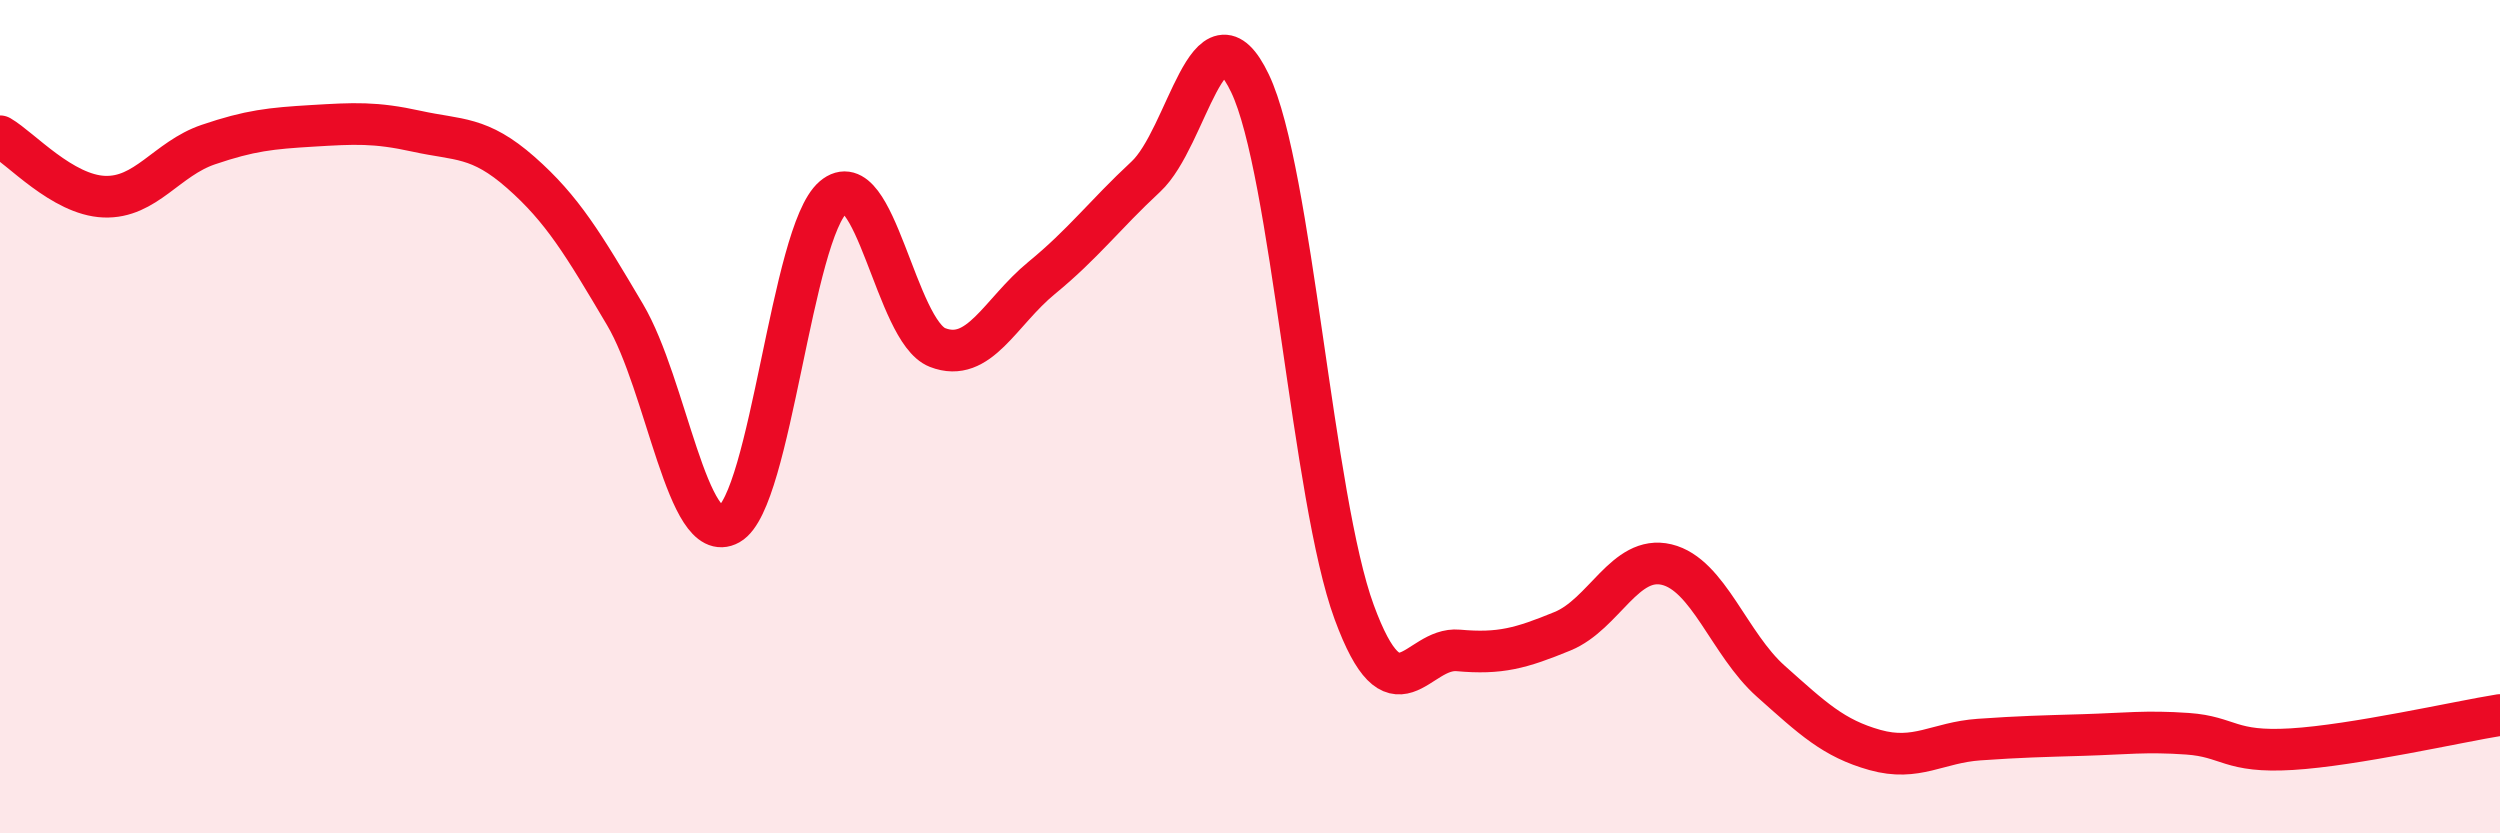 
    <svg width="60" height="20" viewBox="0 0 60 20" xmlns="http://www.w3.org/2000/svg">
      <path
        d="M 0,3.27 C 0.5,3.56 1.5,4.68 2.5,4.72 C 3.5,4.76 4,3.81 5,3.47 C 6,3.13 6.5,3.08 7.5,3.02 C 8.5,2.96 9,2.93 10,3.15 C 11,3.37 11.5,3.26 12.5,4.14 C 13.5,5.02 14,5.86 15,7.55 C 16,9.24 16.5,13.14 17.5,12.58 C 18.5,12.02 19,5.58 20,4.73 C 21,3.88 21.5,7.95 22.5,8.34 C 23.5,8.73 24,7.49 25,6.67 C 26,5.85 26.5,5.17 27.5,4.24 C 28.5,3.31 29,-0.09 30,2 C 31,4.09 31.5,11.97 32.5,14.69 C 33.5,17.41 34,15.52 35,15.61 C 36,15.7 36.5,15.56 37.5,15.15 C 38.5,14.74 39,13.31 40,13.55 C 41,13.79 41.5,15.46 42.5,16.35 C 43.5,17.24 44,17.72 45,18 C 46,18.28 46.5,17.82 47.5,17.75 C 48.5,17.68 49,17.67 50,17.64 C 51,17.61 51.5,17.54 52.5,17.61 C 53.5,17.68 53.5,18.07 55,17.98 C 56.5,17.89 59,17.32 60,17.16L60 20L0 20Z"
        fill="#EB0A25"
        opacity="0.1"
        stroke-linecap="round"
        stroke-linejoin="round"
      />
      <path
        d="M 0,3.27 C 0.5,3.56 1.5,4.68 2.5,4.72 C 3.5,4.76 4,3.81 5,3.47 C 6,3.13 6.5,3.08 7.5,3.02 C 8.5,2.96 9,2.93 10,3.15 C 11,3.37 11.5,3.26 12.5,4.14 C 13.5,5.02 14,5.86 15,7.55 C 16,9.24 16.5,13.14 17.5,12.58 C 18.5,12.02 19,5.58 20,4.73 C 21,3.88 21.5,7.95 22.5,8.34 C 23.5,8.73 24,7.49 25,6.67 C 26,5.85 26.5,5.17 27.5,4.24 C 28.5,3.31 29,-0.09 30,2 C 31,4.09 31.5,11.97 32.5,14.69 C 33.5,17.41 34,15.52 35,15.61 C 36,15.7 36.5,15.56 37.5,15.15 C 38.5,14.74 39,13.31 40,13.55 C 41,13.79 41.5,15.46 42.5,16.35 C 43.5,17.24 44,17.72 45,18 C 46,18.28 46.5,17.82 47.5,17.75 C 48.5,17.68 49,17.67 50,17.64 C 51,17.61 51.5,17.54 52.5,17.61 C 53.5,17.68 53.5,18.07 55,17.98 C 56.5,17.89 59,17.32 60,17.16"
        stroke="#EB0A25"
        stroke-width="1"
        fill="none"
        stroke-linecap="round"
        stroke-linejoin="round"
      />
    </svg>
  